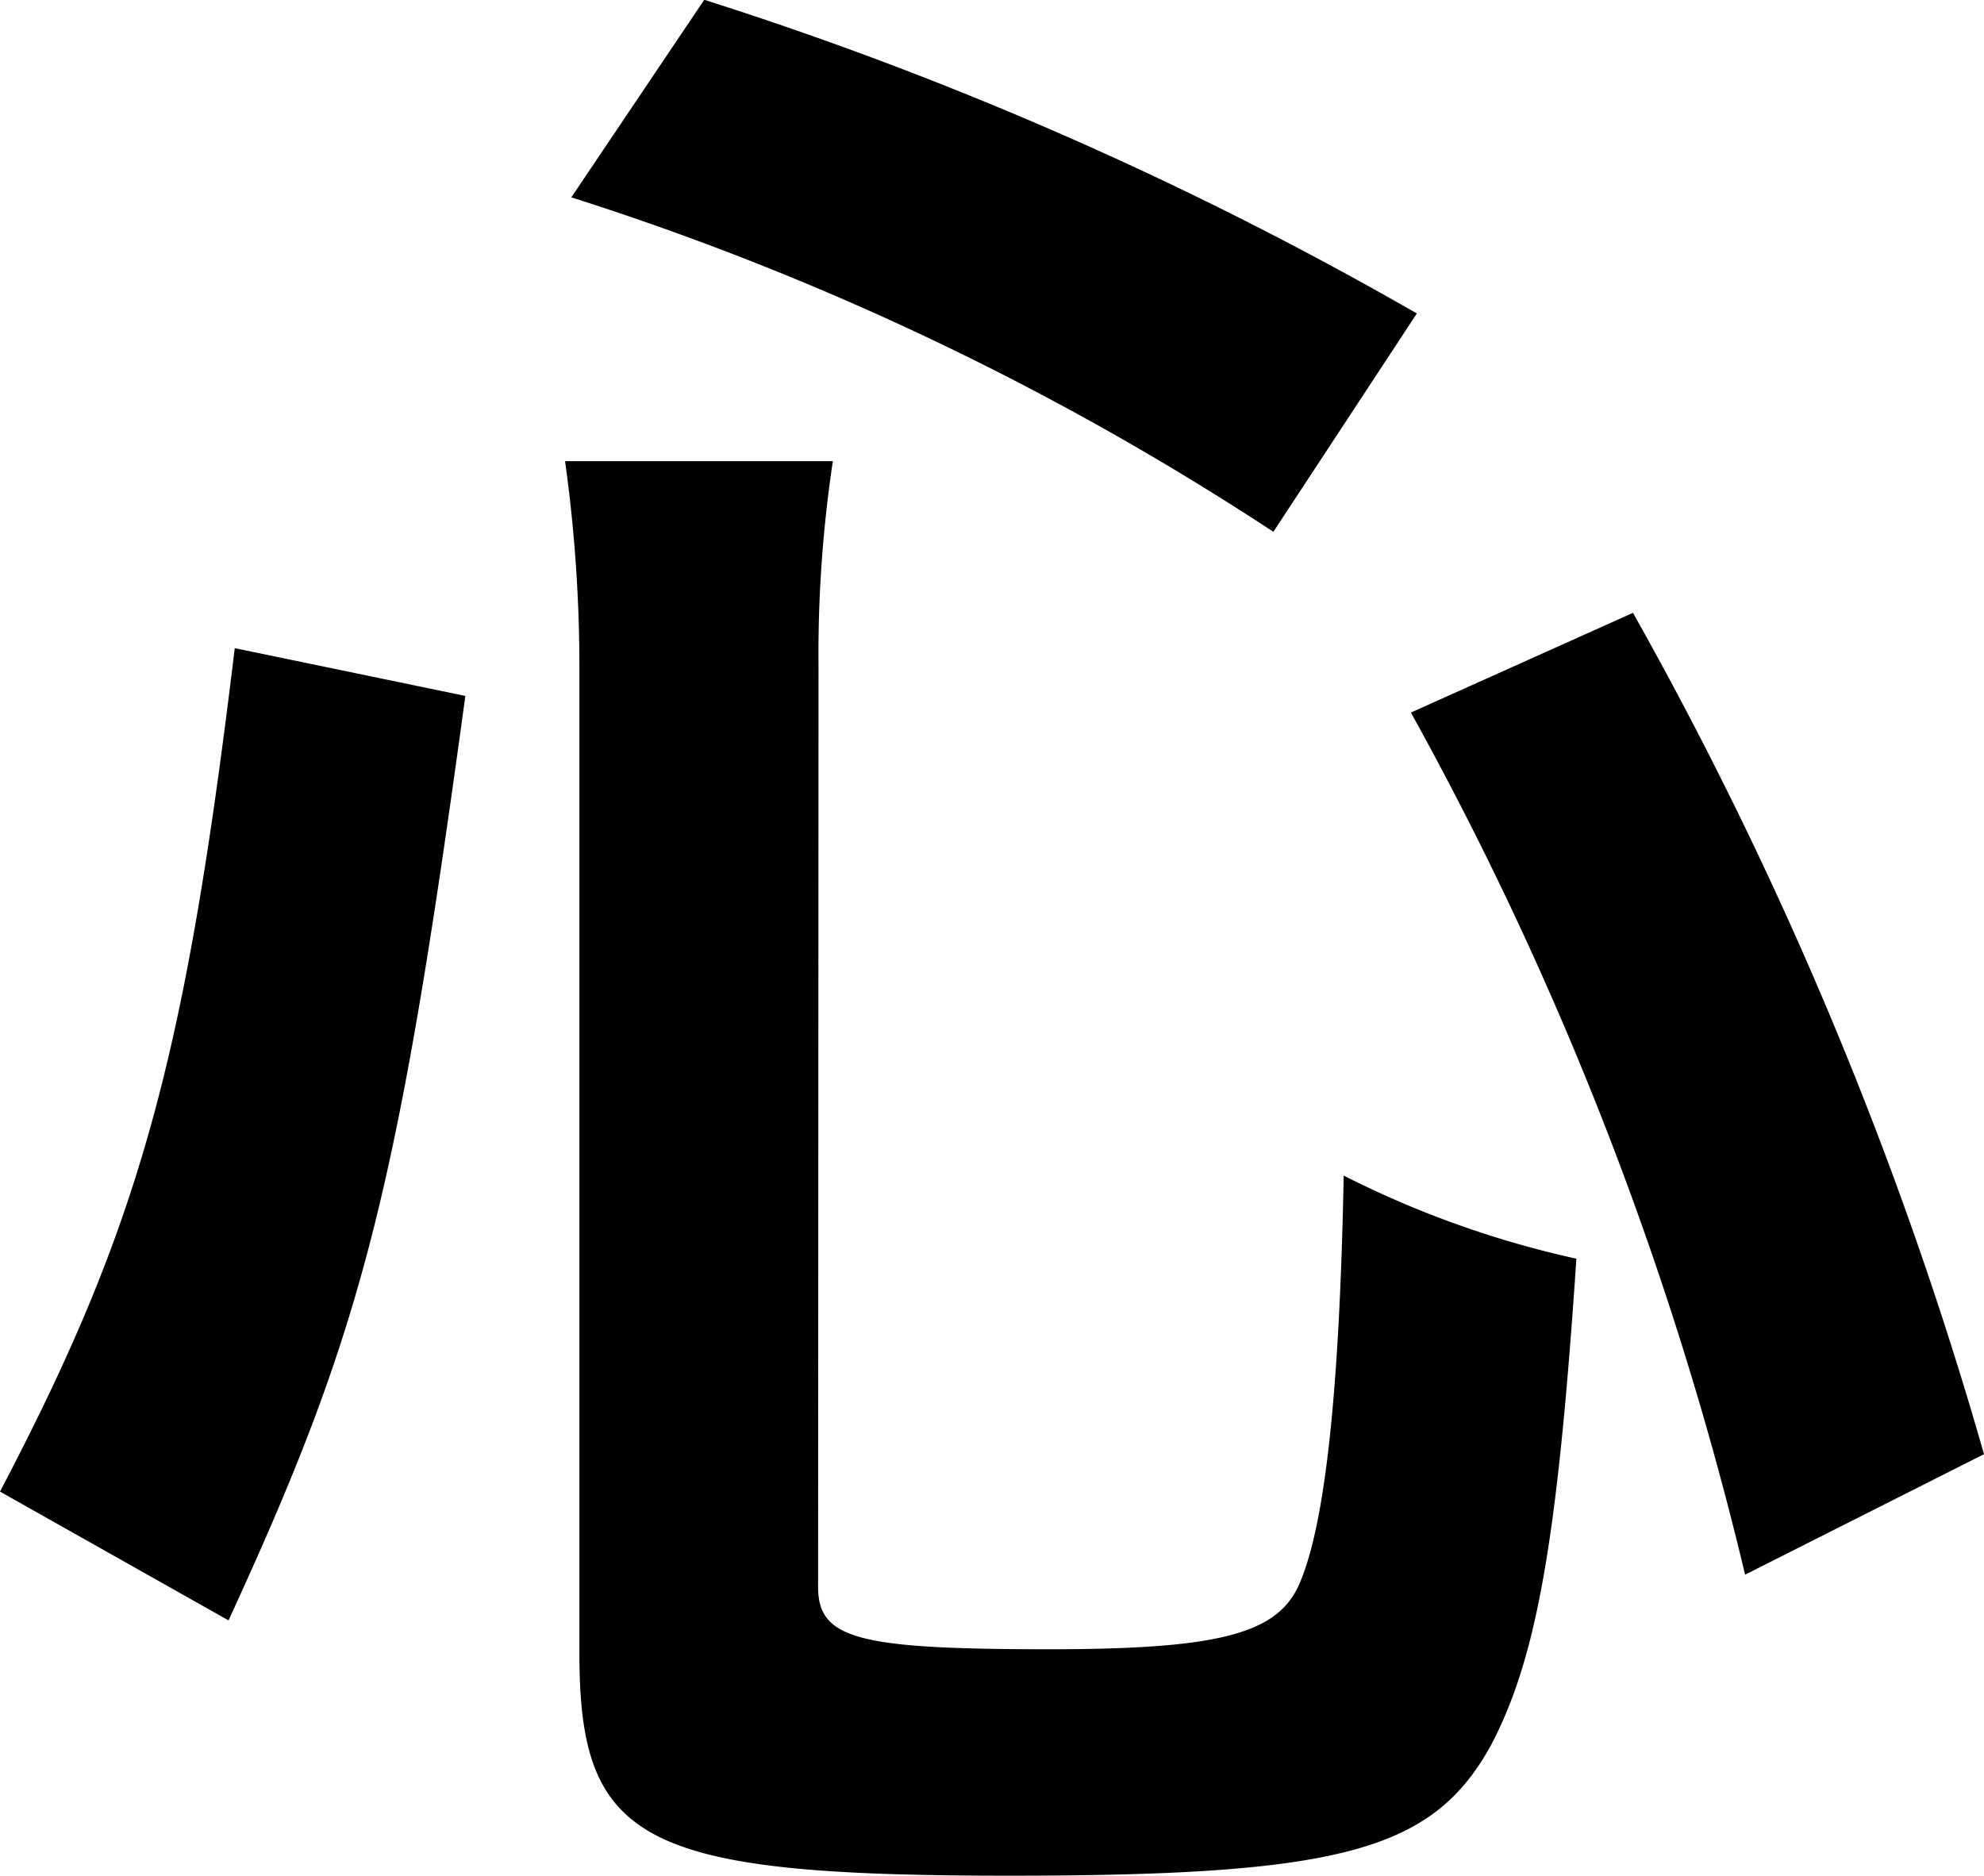 <svg xmlns="http://www.w3.org/2000/svg" width="27.695" height="26.187" viewBox="0 0 27.695 26.187"><path d="M3.944-1.856C5.8-5.887,6.293-7.743,7.25-14.761l-3.219-.667C3.335-9.657,2.7-7.366.754-3.654ZM20.532-20.1a50.846,50.846,0,0,0-9.947-4.379L8.729-21.721a39.743,39.743,0,0,1,9.8,4.669ZM28.449-4.176a54.437,54.437,0,0,0-4.9-11.745l-3.1,1.392A47.559,47.559,0,0,1,25.114-2.494ZM12.18-15.167a18.084,18.084,0,0,1,.2-2.871H8.642a20.849,20.849,0,0,1,.2,2.958V-1.392c0,2.639.87,3.1,6,3.1,4.64,0,5.916-.348,6.728-1.827.638-1.218.928-2.871,1.189-6.786a13.684,13.684,0,0,1-3.248-1.16c-.058,3.016-.261,4.93-.638,5.742-.319.667-1.16.87-3.48.87-2.668,0-3.219-.145-3.219-.87Z" transform="translate(-0.754 24.476)"/></svg>